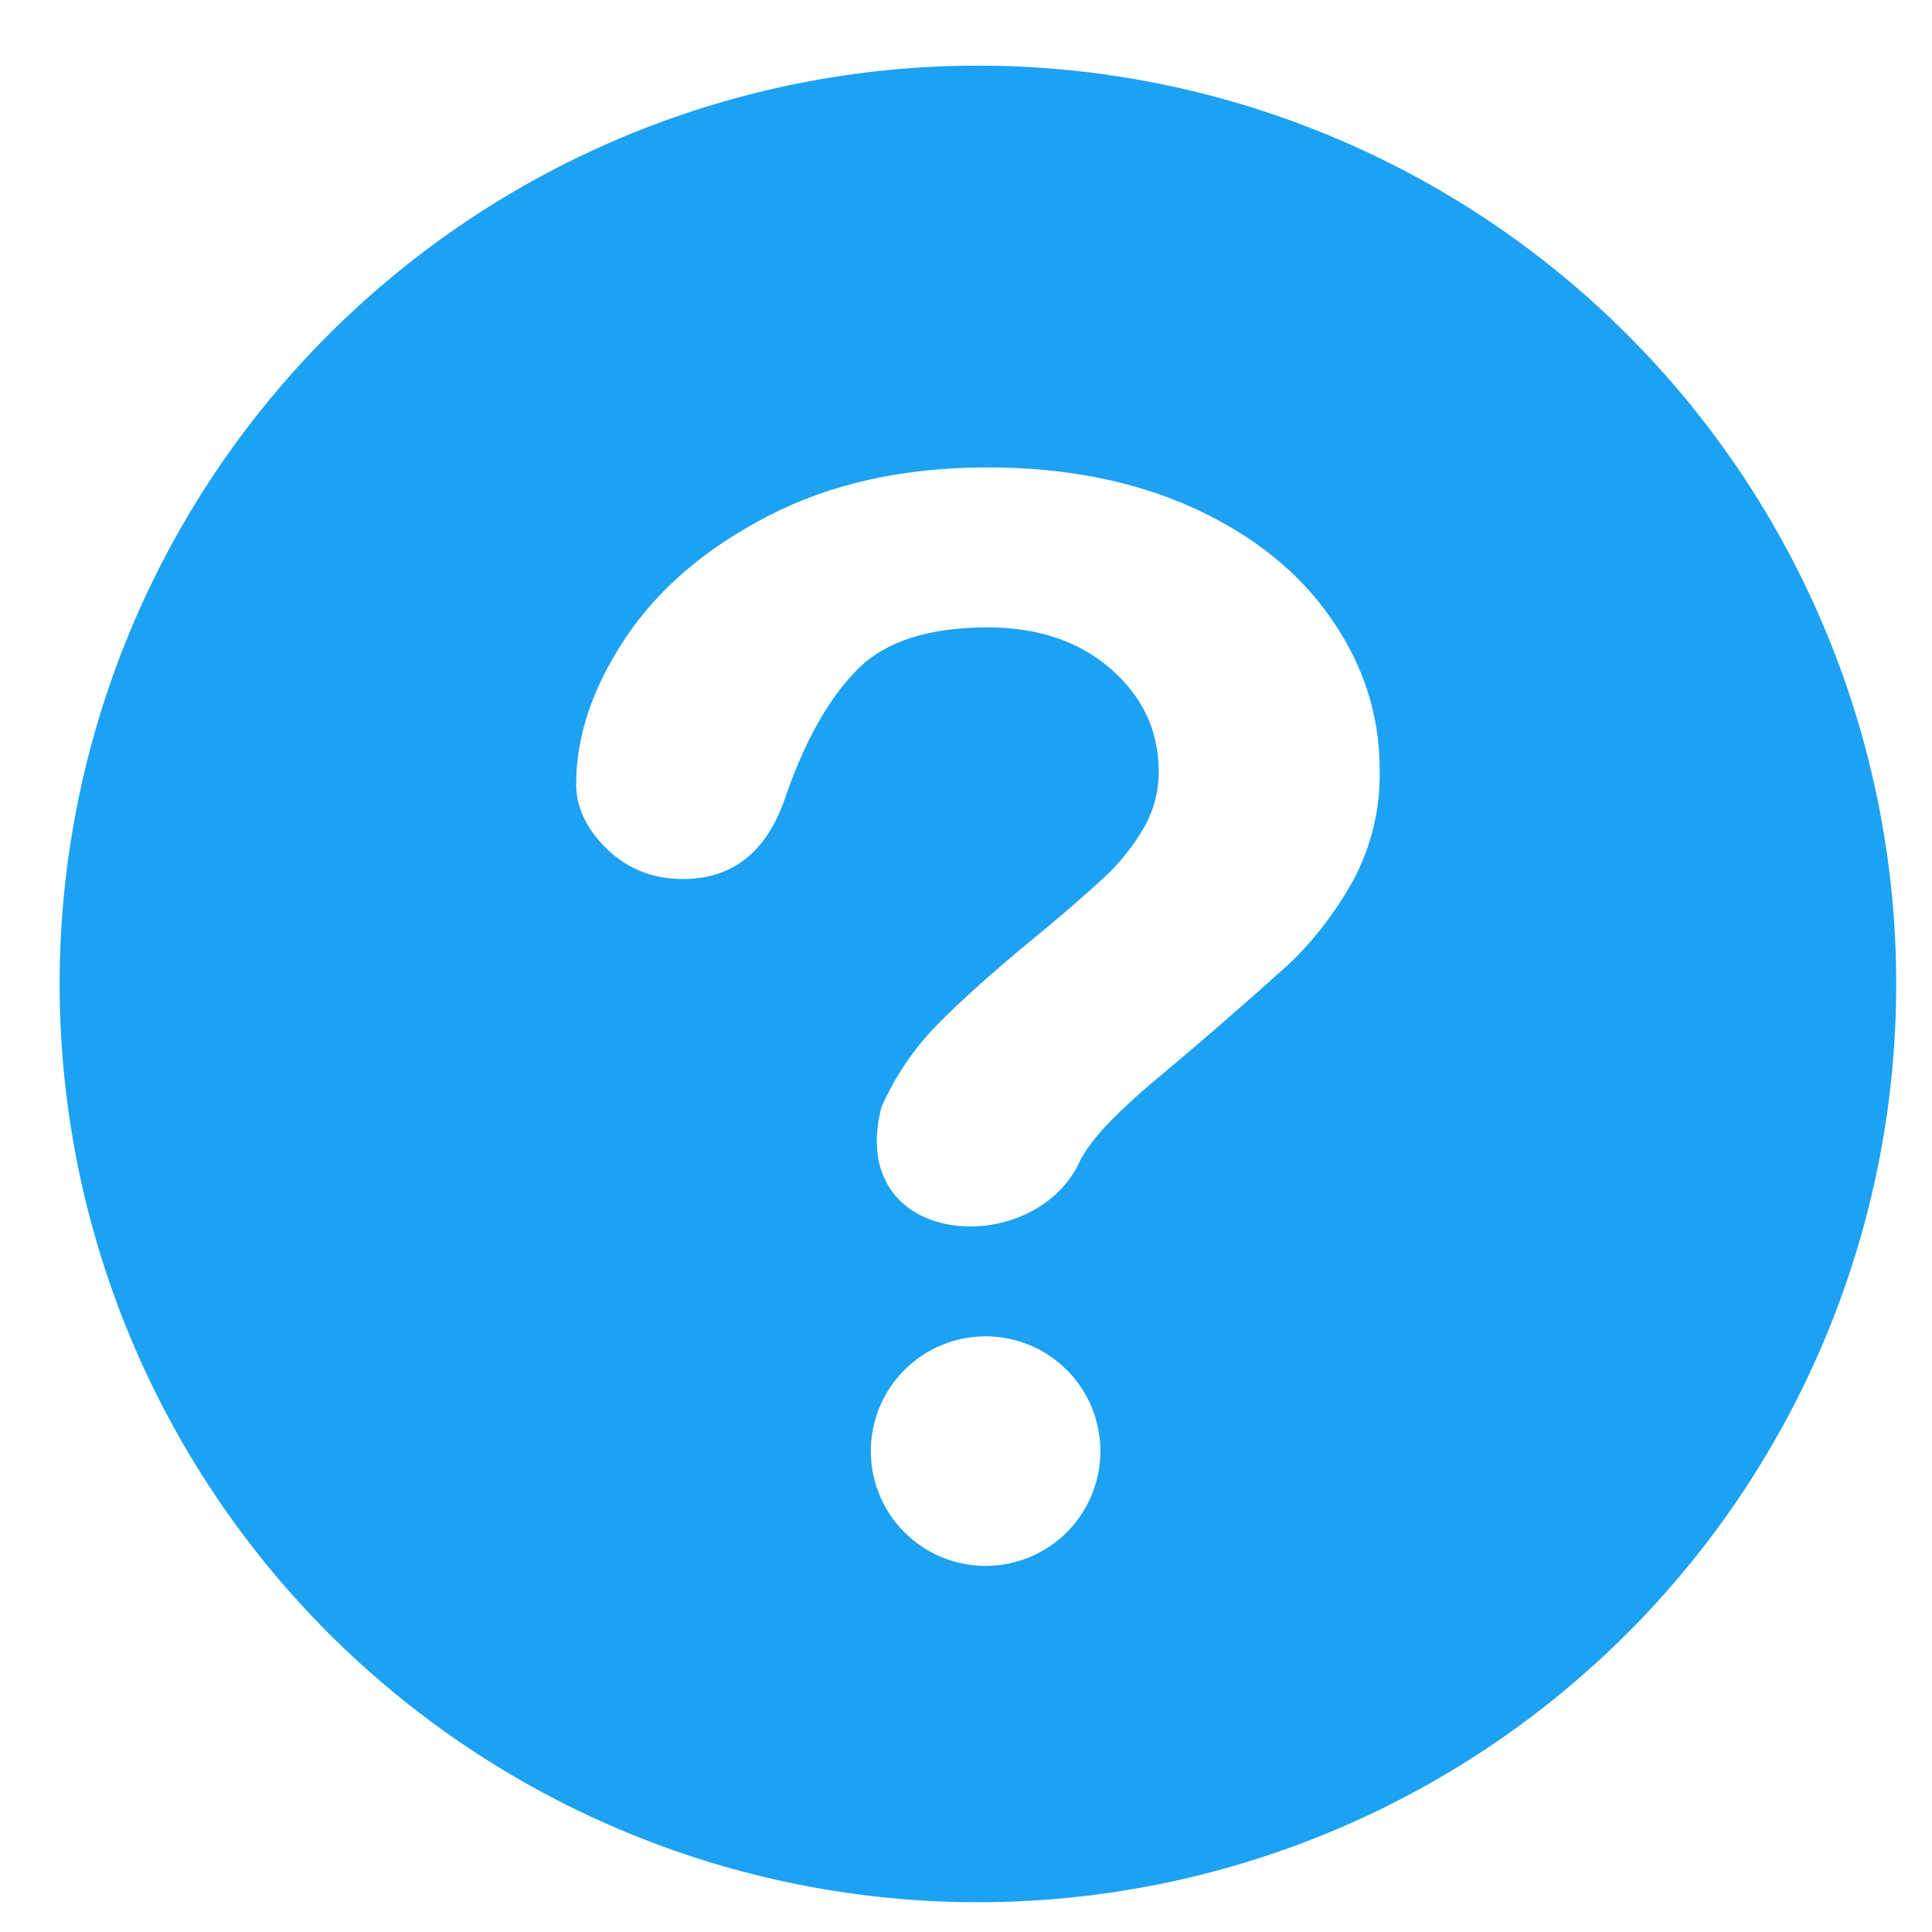 <svg width="81" height="81" viewBox="0 0 81 81" fill="none" xmlns="http://www.w3.org/2000/svg">
<path fill-rule="evenodd" clip-rule="evenodd" d="M41 79.752C51.211 79.752 61.004 75.696 68.224 68.476C75.444 61.255 79.5 51.463 79.5 41.252C79.5 31.041 75.444 21.248 68.224 14.028C61.004 6.808 51.211 2.752 41 2.752C30.789 2.752 20.997 6.808 13.776 14.028C6.556 21.248 2.5 31.041 2.5 41.252C2.5 51.463 6.556 61.255 13.776 68.476C20.997 75.696 30.789 79.752 41 79.752ZM26.211 26.766C24.84 28.831 24.156 30.871 24.156 32.878C24.156 33.855 24.589 34.765 25.456 35.602C26.322 36.44 27.381 36.853 28.637 36.853C30.769 36.853 32.217 35.66 32.982 33.263C33.791 30.977 34.777 29.245 35.947 28.066C37.116 26.892 38.931 26.304 41.404 26.304C43.517 26.304 45.24 26.882 46.578 28.051C47.911 29.216 48.58 30.65 48.58 32.344C48.586 33.194 48.359 34.029 47.925 34.76C47.484 35.505 46.94 36.184 46.308 36.776C45.296 37.702 44.256 38.598 43.19 39.462C41.553 40.819 40.249 41.988 39.282 42.975C38.319 43.961 37.54 45.107 36.958 46.406C35.408 52.398 43.454 52.879 45.312 48.601C45.538 48.187 45.88 47.734 46.337 47.234C46.799 46.738 47.41 46.161 48.175 45.501C50.123 43.88 52.038 42.221 53.922 40.525C54.985 39.544 55.904 38.369 56.679 37.012C57.478 35.564 57.88 33.93 57.844 32.277C57.844 29.991 57.165 27.873 55.803 25.924C54.446 23.97 52.521 22.43 50.028 21.294C47.535 20.164 44.662 19.596 41.404 19.596C37.901 19.596 34.835 20.27 32.208 21.631C29.58 22.988 27.583 24.702 26.211 26.766ZM36.51 60.839C36.51 62.115 37.017 63.339 37.919 64.242C38.822 65.144 40.046 65.651 41.322 65.651C42.599 65.651 43.823 65.144 44.725 64.242C45.628 63.339 46.135 62.115 46.135 60.839C46.135 59.562 45.628 58.338 44.725 57.436C43.823 56.533 42.599 56.026 41.322 56.026C40.046 56.026 38.822 56.533 37.919 57.436C37.017 58.338 36.51 59.562 36.51 60.839Z" fill="#1DA1F2"/>
</svg>
